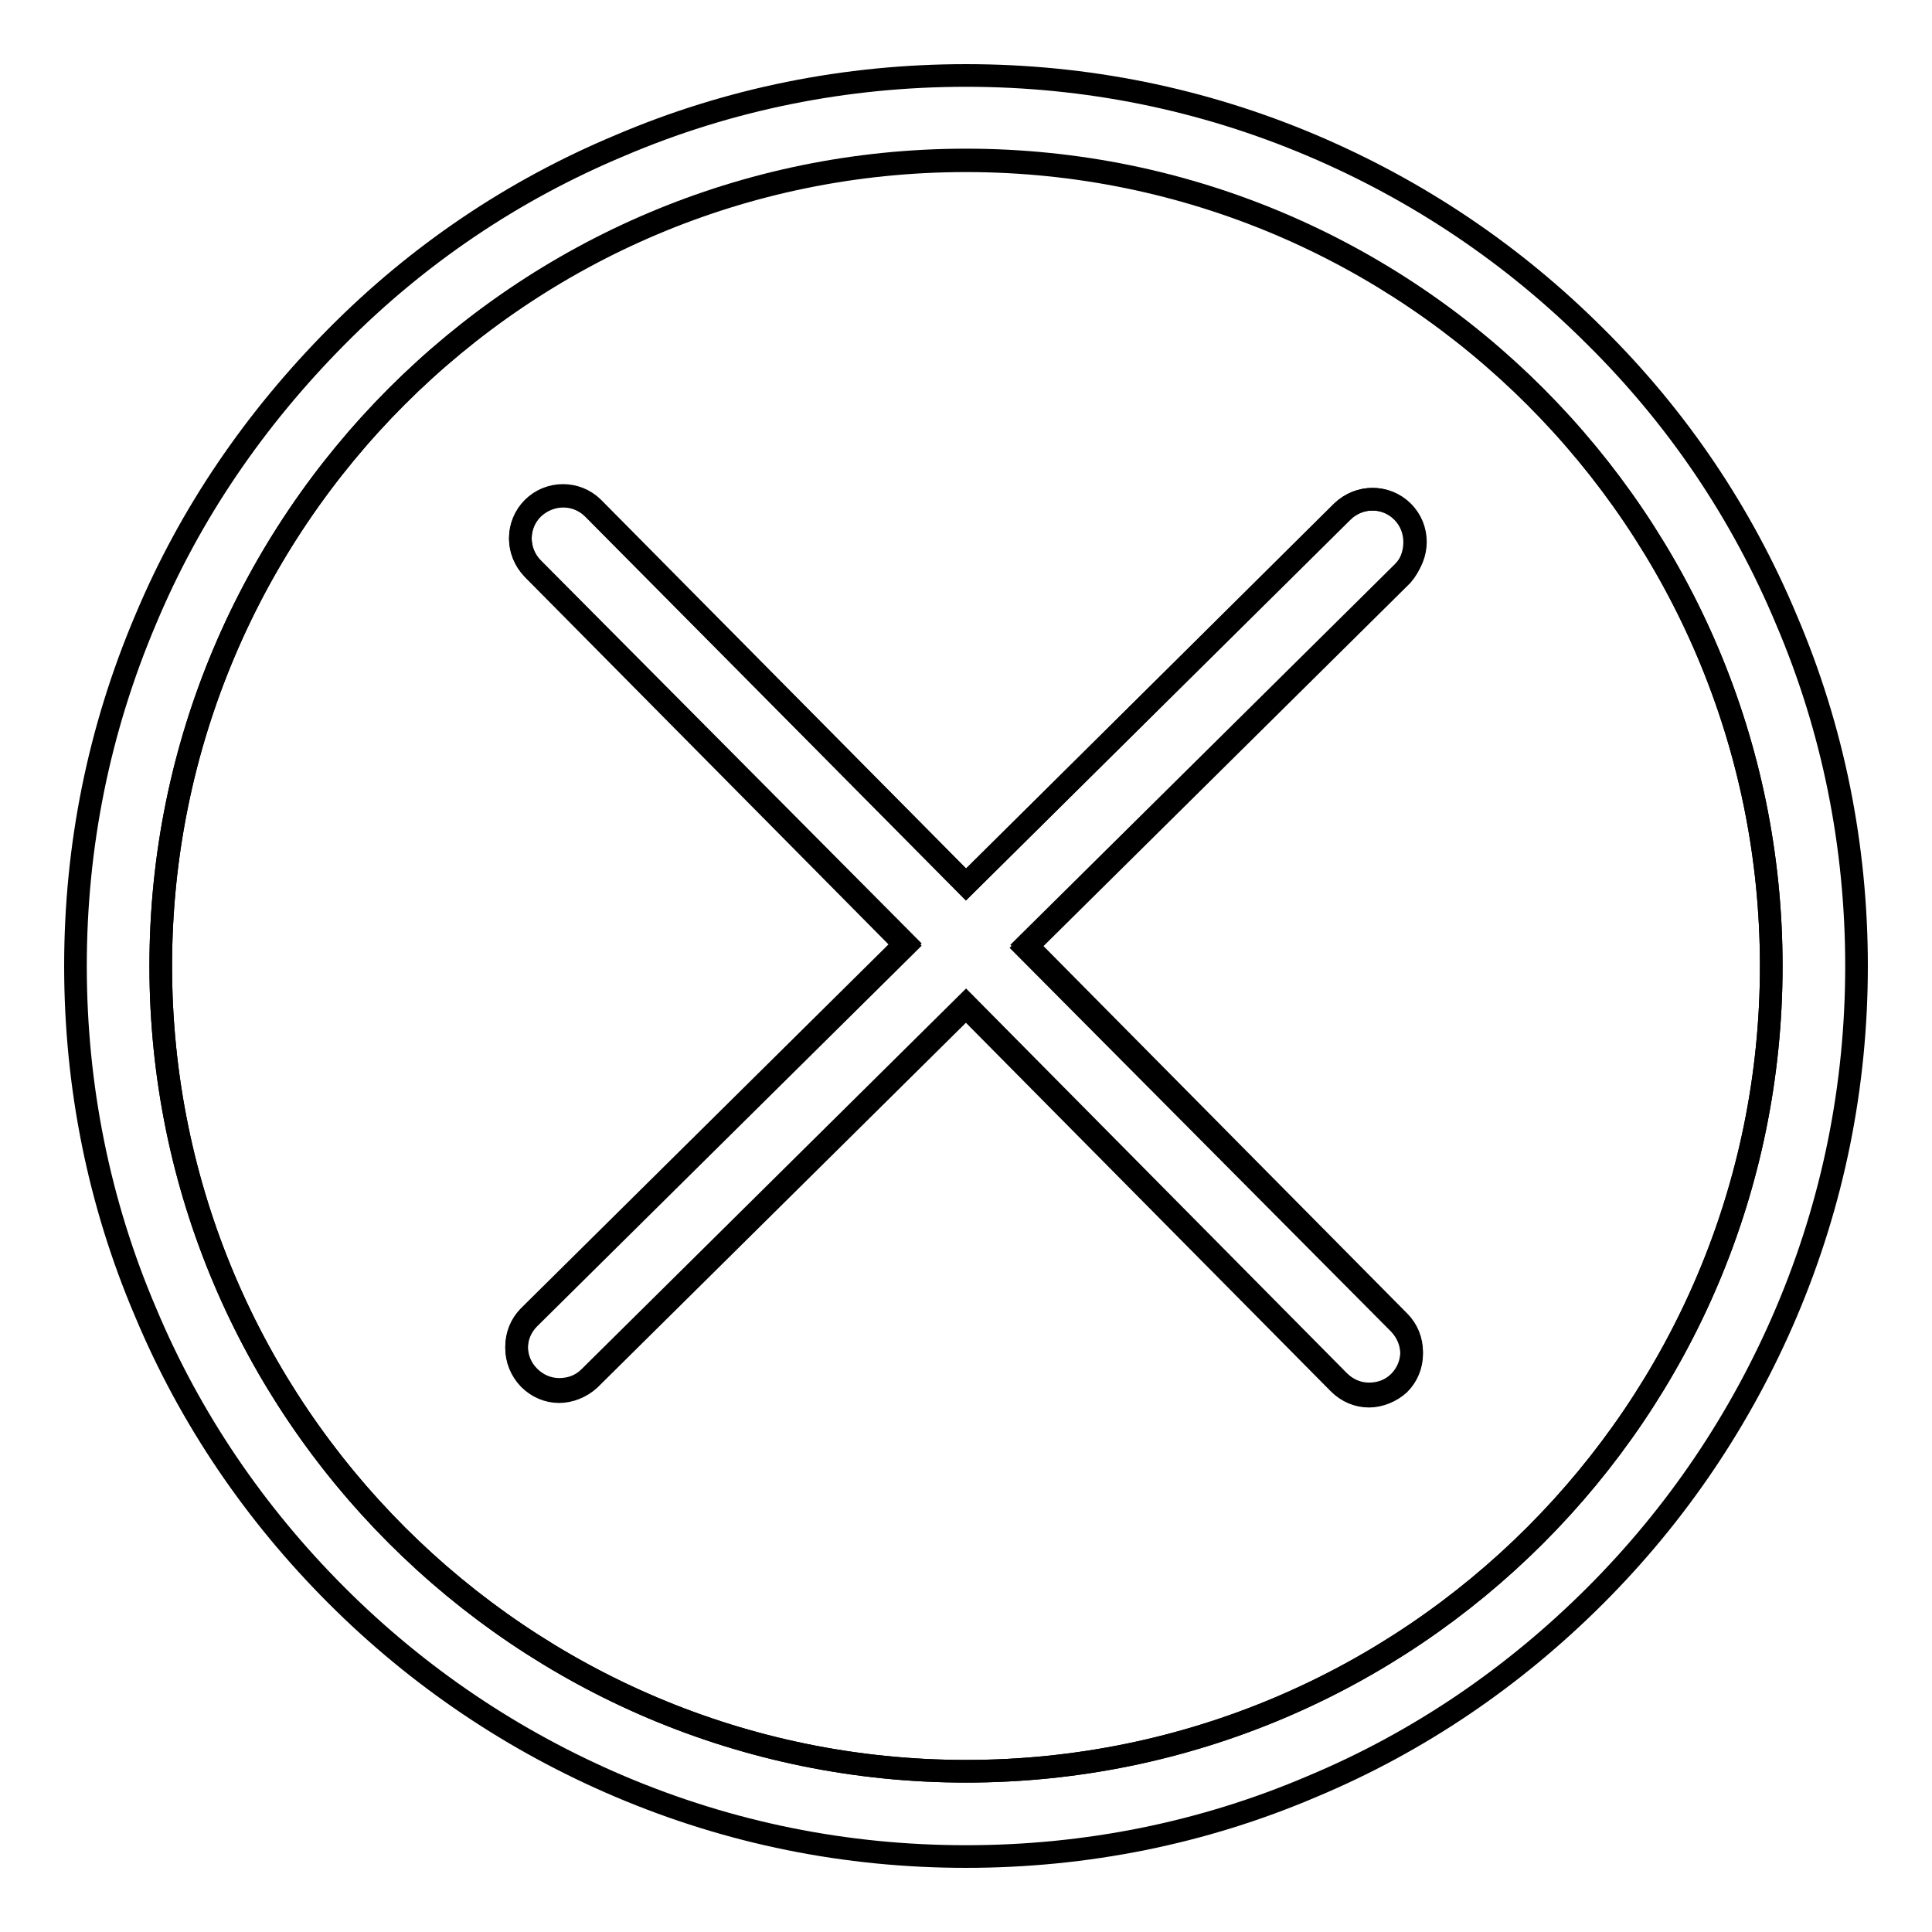 <?xml version="1.0" encoding="utf-8"?>
<!-- Svg Vector Icons : http://www.onlinewebfonts.com/icon -->
<!DOCTYPE svg PUBLIC "-//W3C//DTD SVG 1.1//EN" "http://www.w3.org/Graphics/SVG/1.1/DTD/svg11.dtd">
<svg version="1.1" xmlns="http://www.w3.org/2000/svg" xmlns:xlink="http://www.w3.org/1999/xlink" x="0px" y="0px" viewBox="0 0 256 256" enable-background="new 0 0 256 256" xml:space="preserve">
<g> <path stroke-width="3" fill-opacity="0" stroke="#000000"  d="M128,21.2C69.1,21.2,21.3,69.1,21.3,128c0,58.9,47.9,106.7,106.7,106.7c58.9,0,106.7-47.9,106.7-106.7 C234.7,69.1,186.9,21.2,128,21.2L128,21.2z M185.4,175.1c2.2,2.2,2.2,5.8,0,8c-1.1,1.1-2.5,1.6-4,1.6c-1.5,0-2.9-0.6-4-1.7 L128,133.1l-49.9,49.4c-1.1,1.1-2.5,1.6-4,1.6c-1.5,0-2.9-0.6-4-1.7c-2.2-2.2-2.2-5.8,0-8l49.9-49.4L70.6,75.3 c-2.2-2.2-2.2-5.8,0-8c2.2-2.2,5.8-2.2,8,0l49.4,49.9l49.9-49.4c2.2-2.2,5.8-2.2,8,0c2.2,2.2,2.2,5.8,0,8l-49.9,49.4L185.4,175.1z" /> <path stroke-width="3" fill-opacity="0" stroke="#000000"  d="M236.7,82.1c-5.9-14.1-14.4-26.7-25.3-37.5c-10.8-10.8-23.4-19.3-37.5-25.3c-14.6-6.2-30-9.3-45.9-9.3 c-15.9,0-31.4,3.1-45.9,9.3C68,25.2,55.4,33.7,44.6,44.6S25.2,68,19.3,82.1c-6.2,14.6-9.3,30-9.3,45.9s3.1,31.4,9.3,45.9 c5.9,14.1,14.5,26.7,25.3,37.5c10.8,10.8,23.4,19.3,37.5,25.3c14.6,6.2,30,9.3,45.9,9.3c15.9,0,31.4-3.1,45.9-9.3 c14.1-5.9,26.7-14.5,37.5-25.3c10.8-10.8,19.3-23.4,25.3-37.5c6.2-14.6,9.3-30,9.3-45.9C246,112.1,242.9,96.6,236.7,82.1z  M128,234.7c-58.9,0-106.7-47.9-106.7-106.7C21.3,69.1,69.1,21.3,128,21.3c58.9,0,106.7,47.9,106.7,106.7 C234.7,186.9,186.9,234.7,128,234.7z"/> <path stroke-width="3" fill-opacity="0" stroke="#000000"  d="M185.8,67.8c-2.2-2.2-5.7-2.2-8,0L128,117.2L78.6,67.4c-2.2-2.2-5.7-2.2-8,0c-2.2,2.2-2.2,5.7,0,8 l49.4,49.9l-49.9,49.4c-2.2,2.2-2.2,5.7,0,8c1.1,1.1,2.5,1.7,4,1.7c1.4,0,2.9-0.6,4-1.6l49.9-49.4l49.4,49.9c1.1,1.1,2.5,1.7,4,1.7 c1.4,0,2.9-0.6,4-1.6c2.2-2.2,2.2-5.7,0-8l-49.5-49.8l49.9-49.4C188,73.6,188,70,185.8,67.8z"/></g>
</svg>